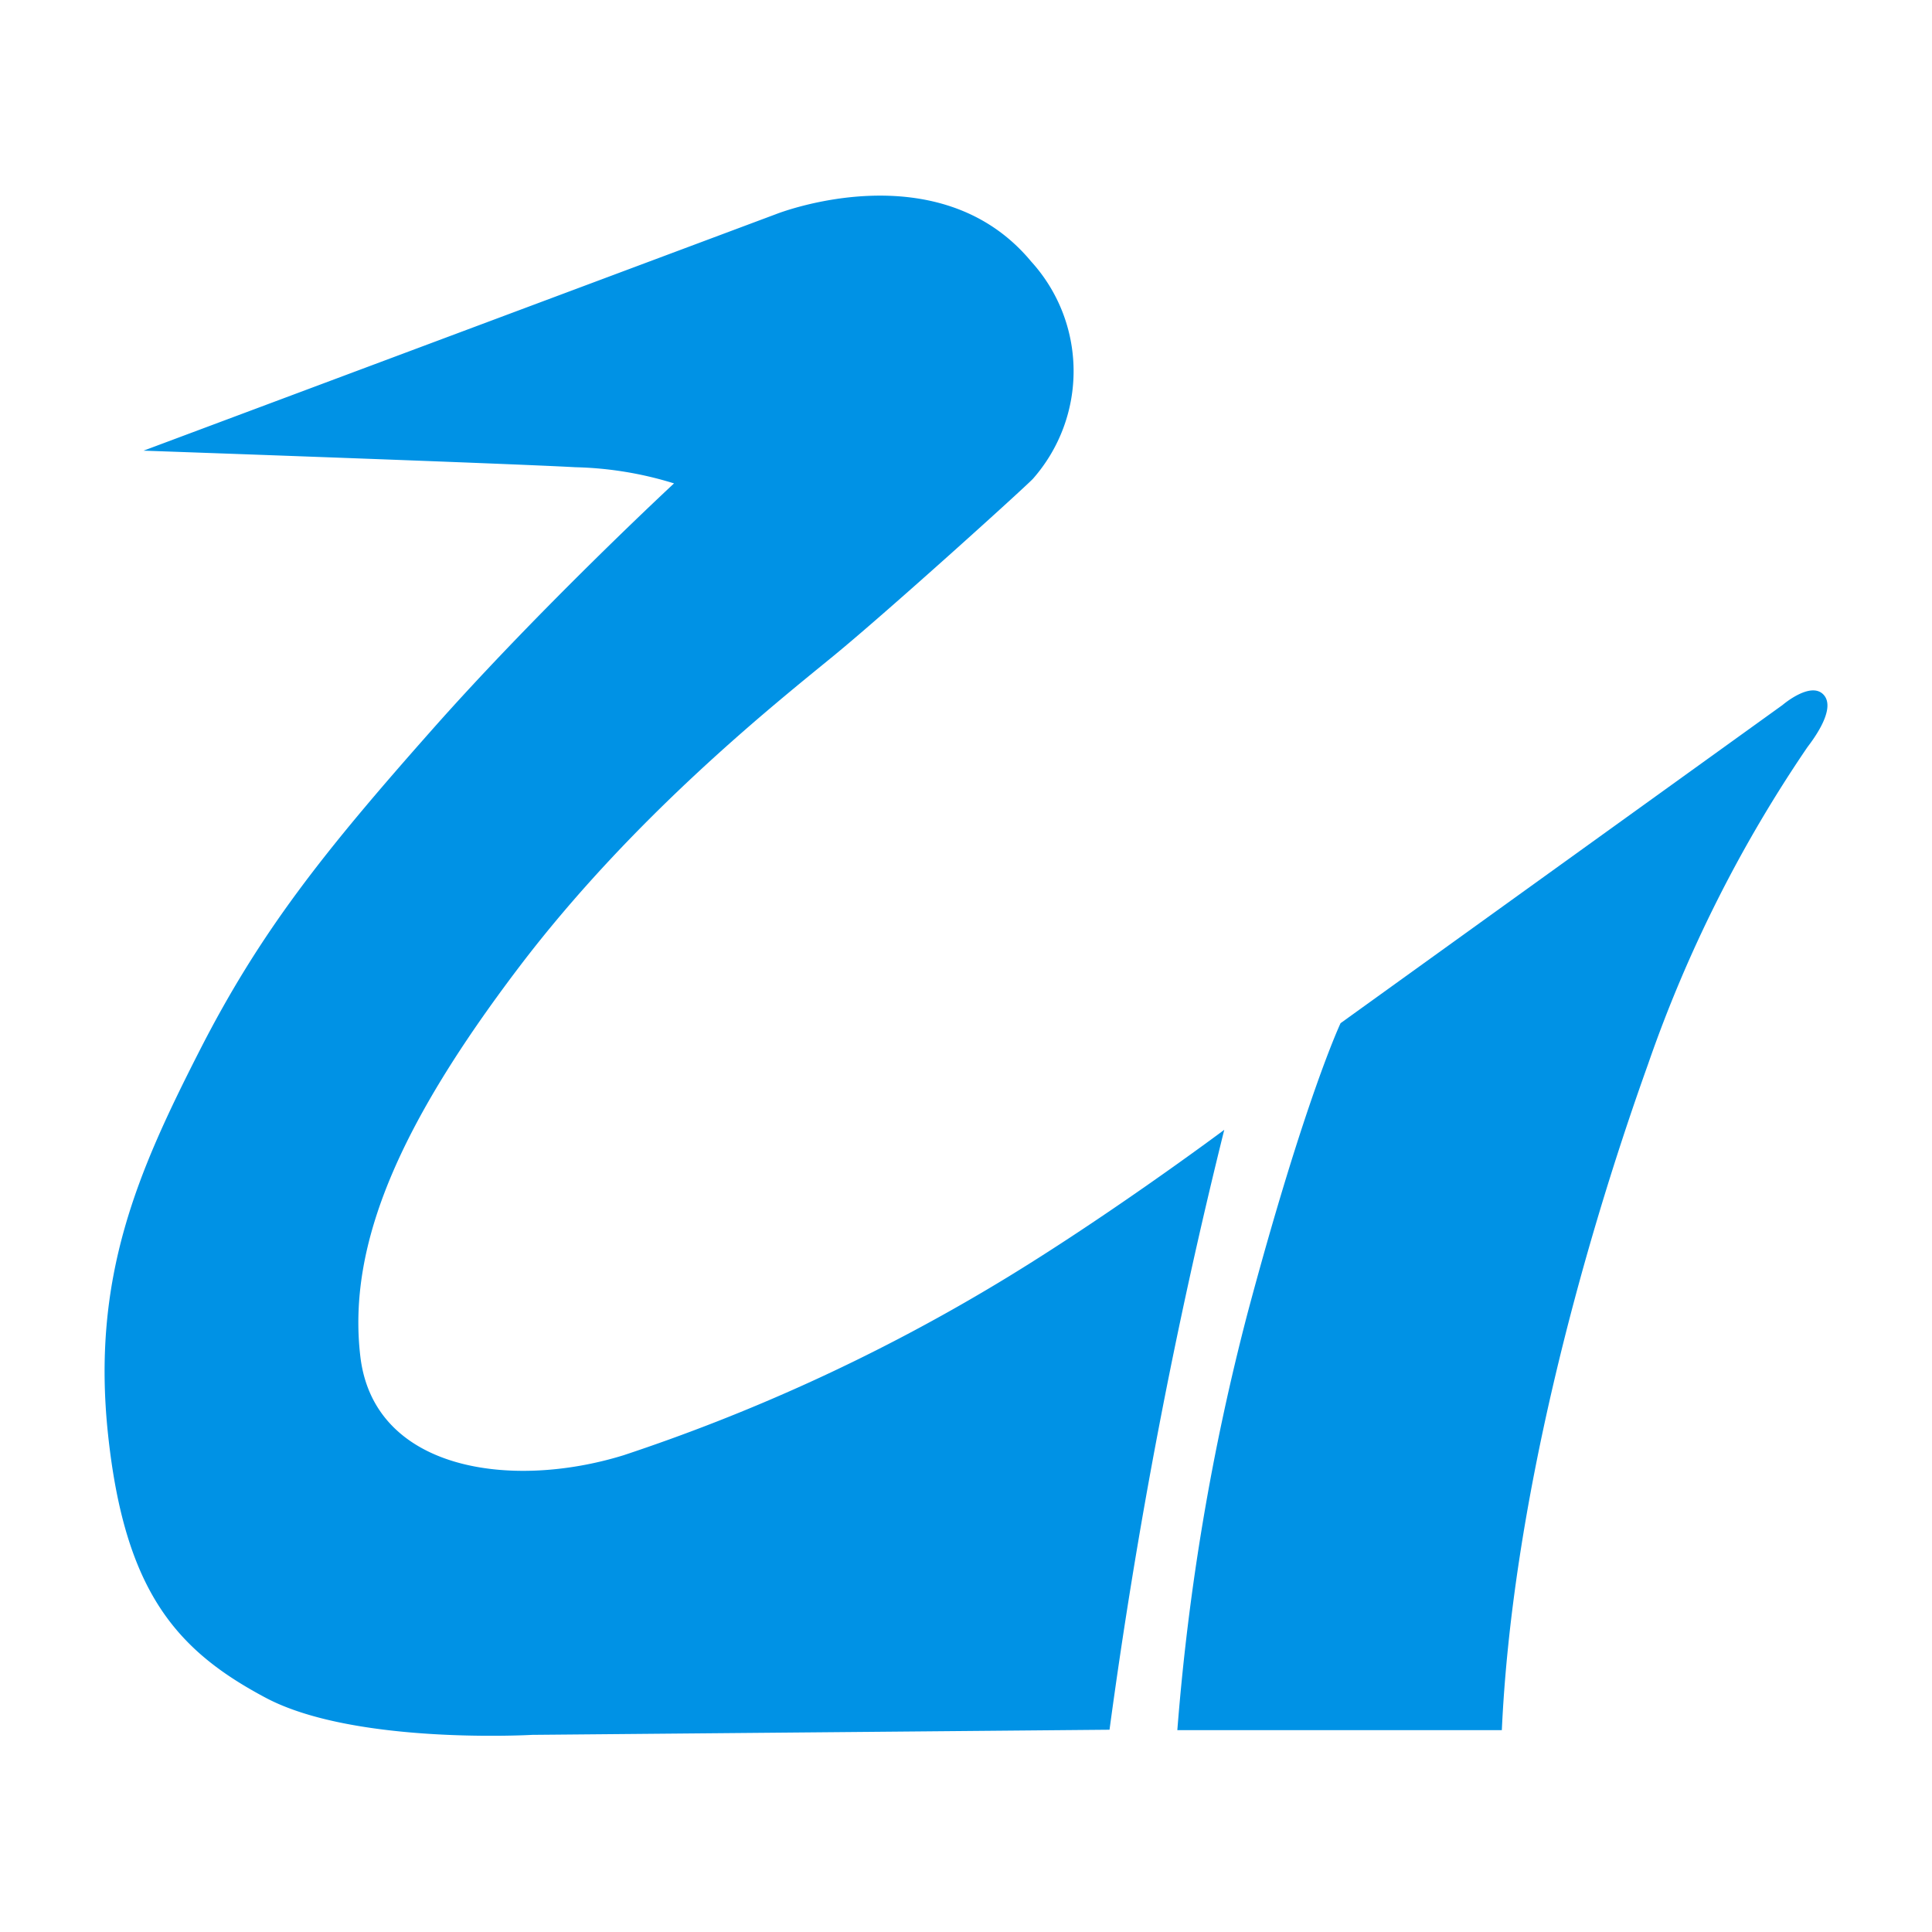<svg xmlns="http://www.w3.org/2000/svg" width="98" height="98" viewBox="0 0 98 98"><defs><style>.cls-1{fill:none;}.cls-2{fill:#0092e5;fill-rule:evenodd;}</style></defs><g id="レイヤー_2" data-name="レイヤー 2"><g id="レイヤー_1-2" data-name="レイヤー 1"><g id="長方形_765" data-name="長方形 765"><rect class="cls-1" width="98" height="98"/><rect class="cls-1" x="0.25" y="0.25" width="97.5" height="97.5"/></g><g id="グループ_679" data-name="グループ 679"><path id="パス_1" data-name="パス 1" class="cls-2" d="M7.28,22.86l32.09-12s8.23-3.27,12.94,2.41a8.26,8.26,0,0,1,.1,11c-.23.28-7.3,6.68-10.13,9s-10.11,8.07-16,15.85-8.69,13.93-8,19.7,7.63,6.76,13.34,5A94.13,94.13,0,0,0,50,65.45c5.73-3.38,12.1-8.14,12.1-8.14a283.43,283.43,0,0,0-5.82,30.43L27,88s-9,.52-13.52-1.88-7.15-5.38-8-13.36S7,59.43,10.1,53.34,16.44,43.2,21.93,37,34.19,24.52,34.19,24.52a18.24,18.24,0,0,0-5-.82c-3.4-.19-21.89-.84-21.89-.84"/><path id="パス_2" data-name="パス 2" class="cls-2" d="M68,51.9,90.42,35.76s1.44-1.24,2.09-.51-.59,2.33-.83,2.65A68.14,68.14,0,0,0,83.59,54c-3.43,9.58-6.89,22.39-7.41,33.76H59.72a120.63,120.63,0,0,1,3.57-21.18C66.2,55.7,68,51.9,68,51.9"/></g></g></g></svg>
